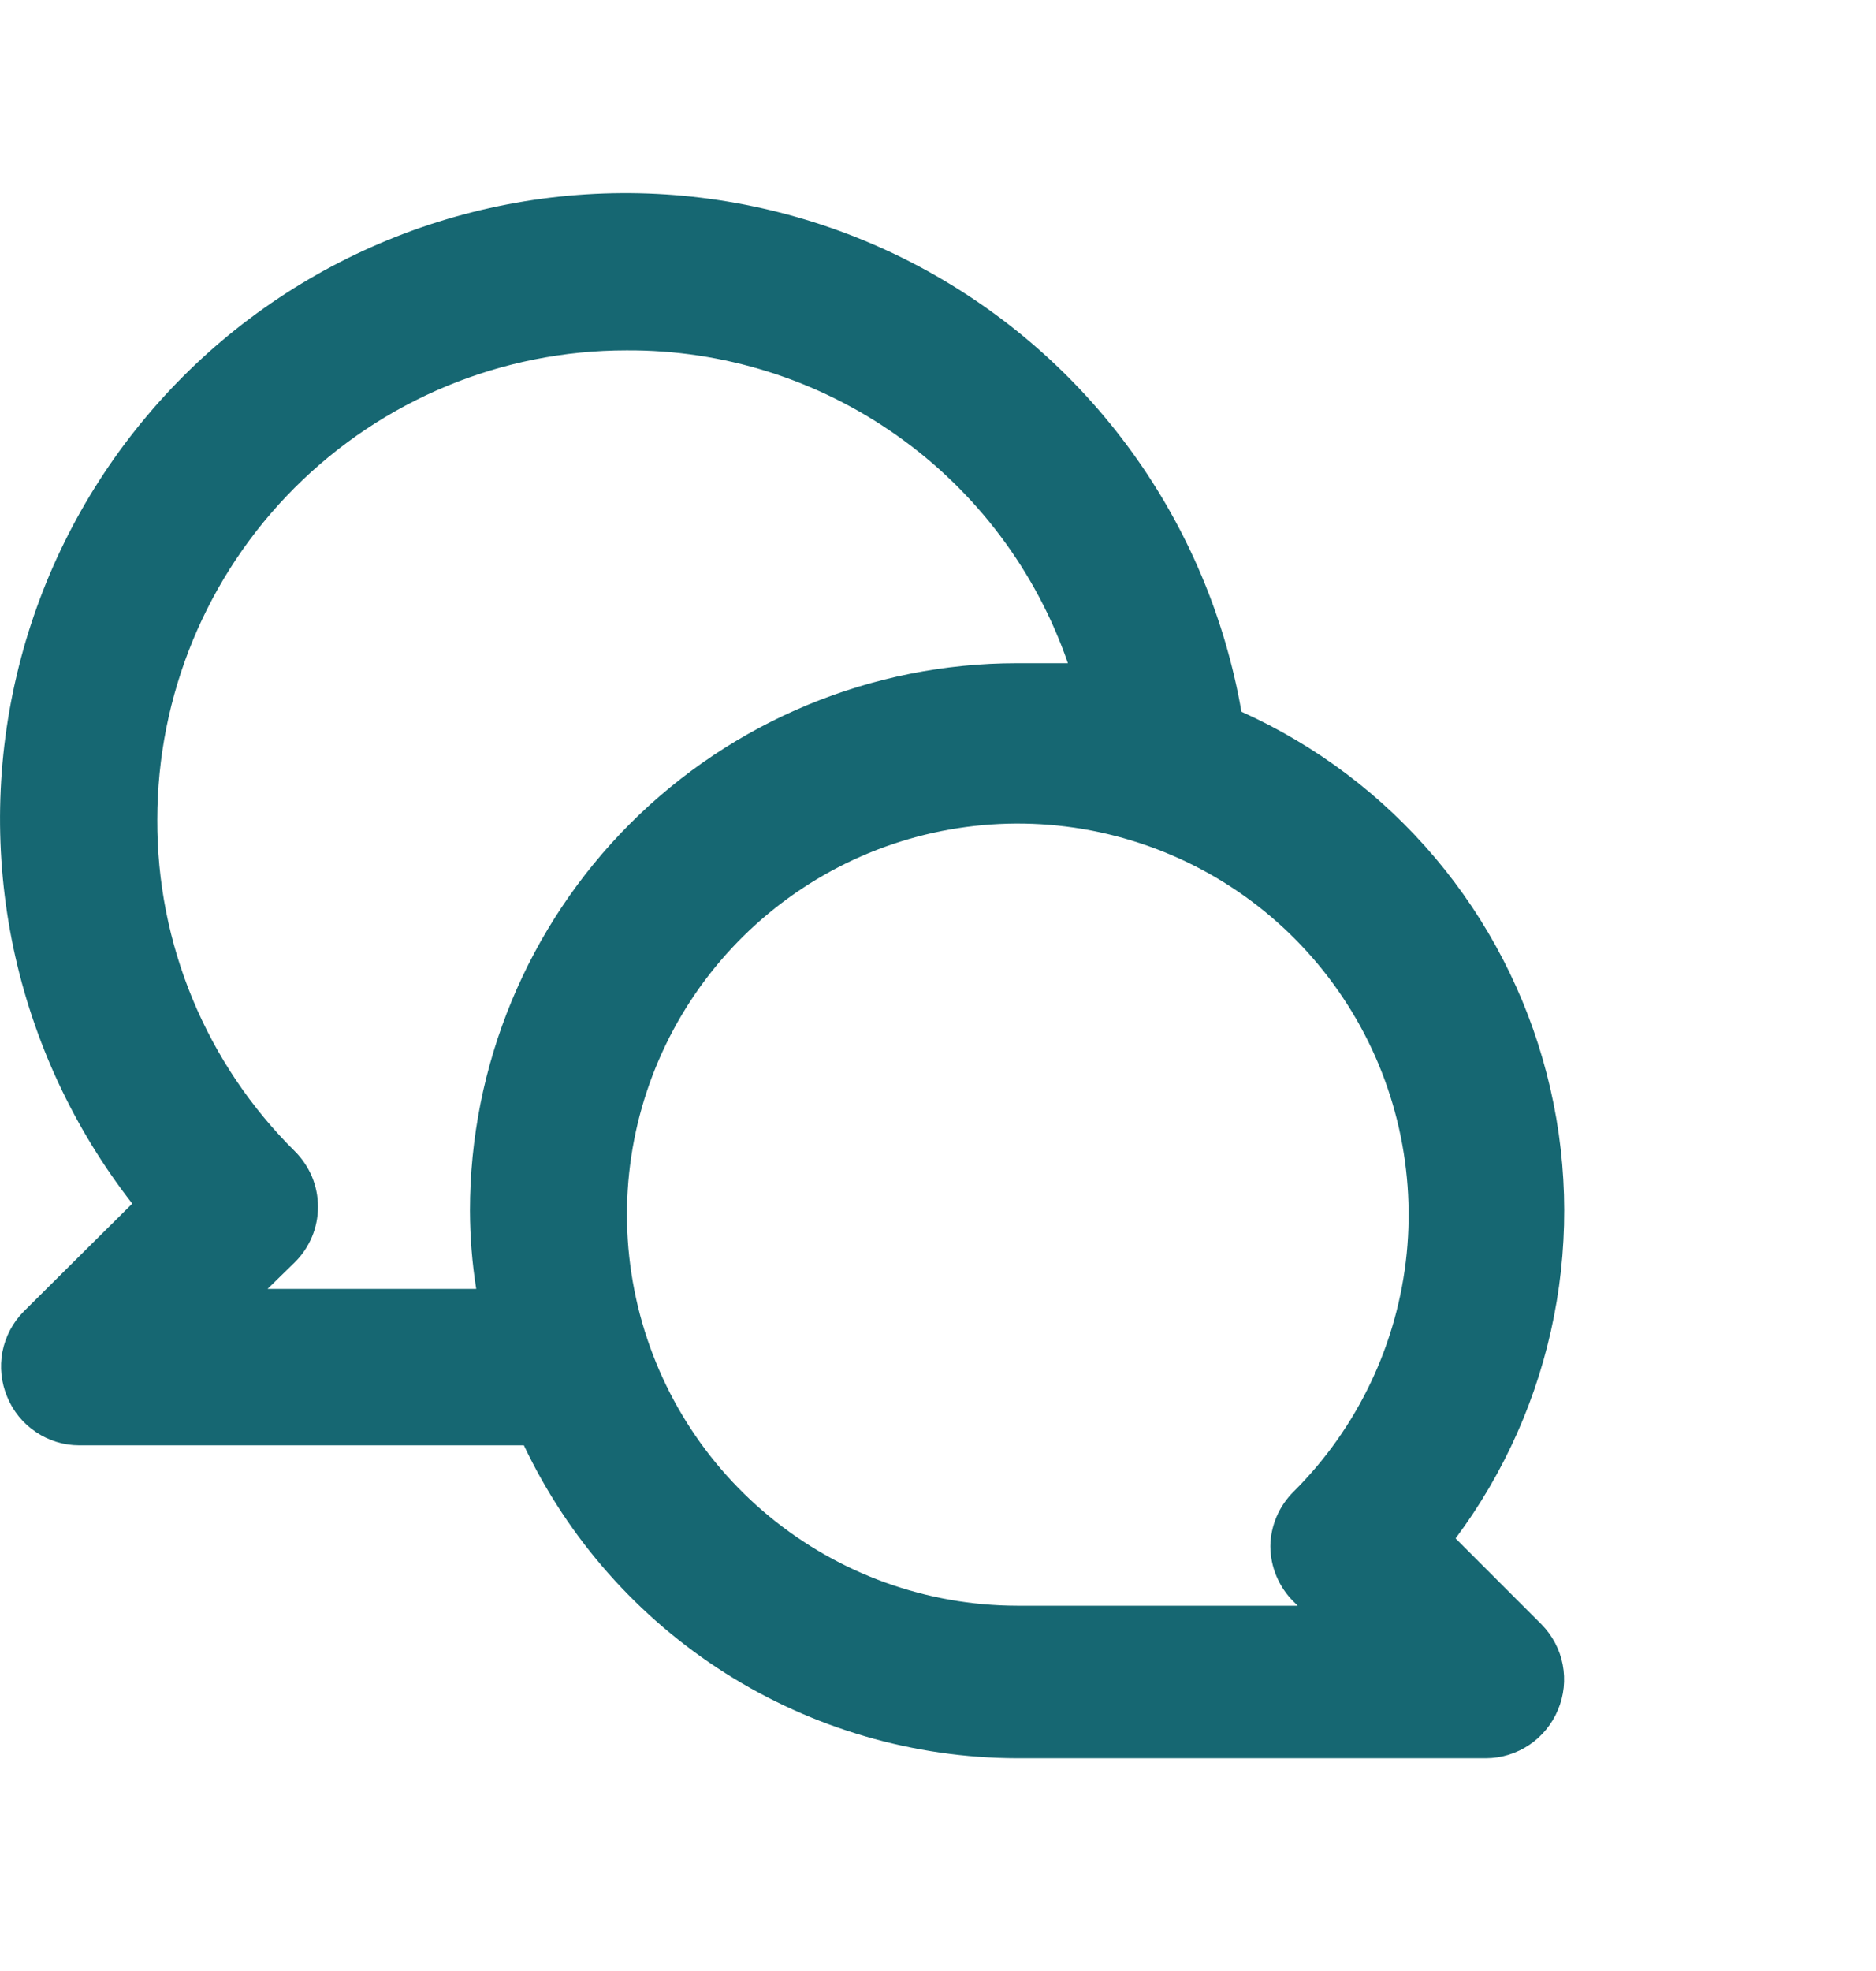 <svg width="20" height="21" viewBox="0 0 20 21" fill="none" xmlns="http://www.w3.org/2000/svg">
<path d="M15.518 16.391C16.04 15.691 16.399 14.883 16.567 14.025C16.735 13.168 16.709 12.285 16.489 11.439C16.27 10.594 15.864 9.808 15.301 9.141C14.737 8.473 14.031 7.941 13.235 7.583C13.061 6.584 12.663 5.639 12.069 4.818C11.475 3.997 10.702 3.322 9.808 2.844C8.915 2.367 7.924 2.099 6.912 2.062C5.899 2.025 4.891 2.219 3.965 2.63C3.039 3.04 2.218 3.656 1.566 4.432C0.913 5.207 0.446 6.121 0.2 7.104C-0.046 8.086 -0.065 9.112 0.144 10.104C0.354 11.095 0.787 12.025 1.41 12.824L0.252 13.974C0.136 14.091 0.058 14.24 0.026 14.402C-0.005 14.564 0.013 14.731 0.077 14.883C0.139 15.035 0.245 15.165 0.382 15.257C0.518 15.349 0.679 15.399 0.843 15.399H5.585C6.057 16.395 6.802 17.236 7.732 17.826C8.663 18.416 9.741 18.73 10.843 18.733H15.843C16.008 18.732 16.168 18.682 16.305 18.59C16.441 18.498 16.547 18.368 16.61 18.216C16.674 18.064 16.691 17.897 16.66 17.735C16.629 17.574 16.55 17.425 16.435 17.308L15.518 16.391ZM5.01 12.899C5.011 13.178 5.033 13.457 5.077 13.733H2.852L3.143 13.449C3.221 13.372 3.283 13.28 3.326 13.178C3.368 13.077 3.39 12.968 3.39 12.858C3.39 12.748 3.368 12.639 3.326 12.537C3.283 12.436 3.221 12.344 3.143 12.266C2.676 11.804 2.306 11.254 2.054 10.647C1.802 10.04 1.674 9.39 1.677 8.733C1.677 7.407 2.203 6.135 3.141 5.197C4.079 4.259 5.35 3.733 6.677 3.733C7.711 3.726 8.722 4.045 9.566 4.643C10.411 5.24 11.047 6.088 11.385 7.066H10.843C9.296 7.066 7.812 7.681 6.718 8.775C5.624 9.869 5.01 11.352 5.01 12.899ZM13.793 17.066L13.835 17.108H10.843C9.879 17.106 8.946 16.77 8.202 16.157C7.458 15.545 6.949 14.693 6.763 13.747C6.576 12.801 6.723 11.82 7.179 10.971C7.635 10.122 8.371 9.457 9.262 9.089C10.153 8.722 11.144 8.674 12.066 8.956C12.988 9.237 13.784 9.829 14.318 10.631C14.853 11.433 15.092 12.396 14.997 13.355C14.901 14.314 14.476 15.21 13.793 15.891C13.636 16.045 13.546 16.255 13.543 16.474C13.544 16.585 13.566 16.694 13.609 16.795C13.652 16.897 13.714 16.989 13.793 17.066Z" fill="#166772"/>
</svg>
